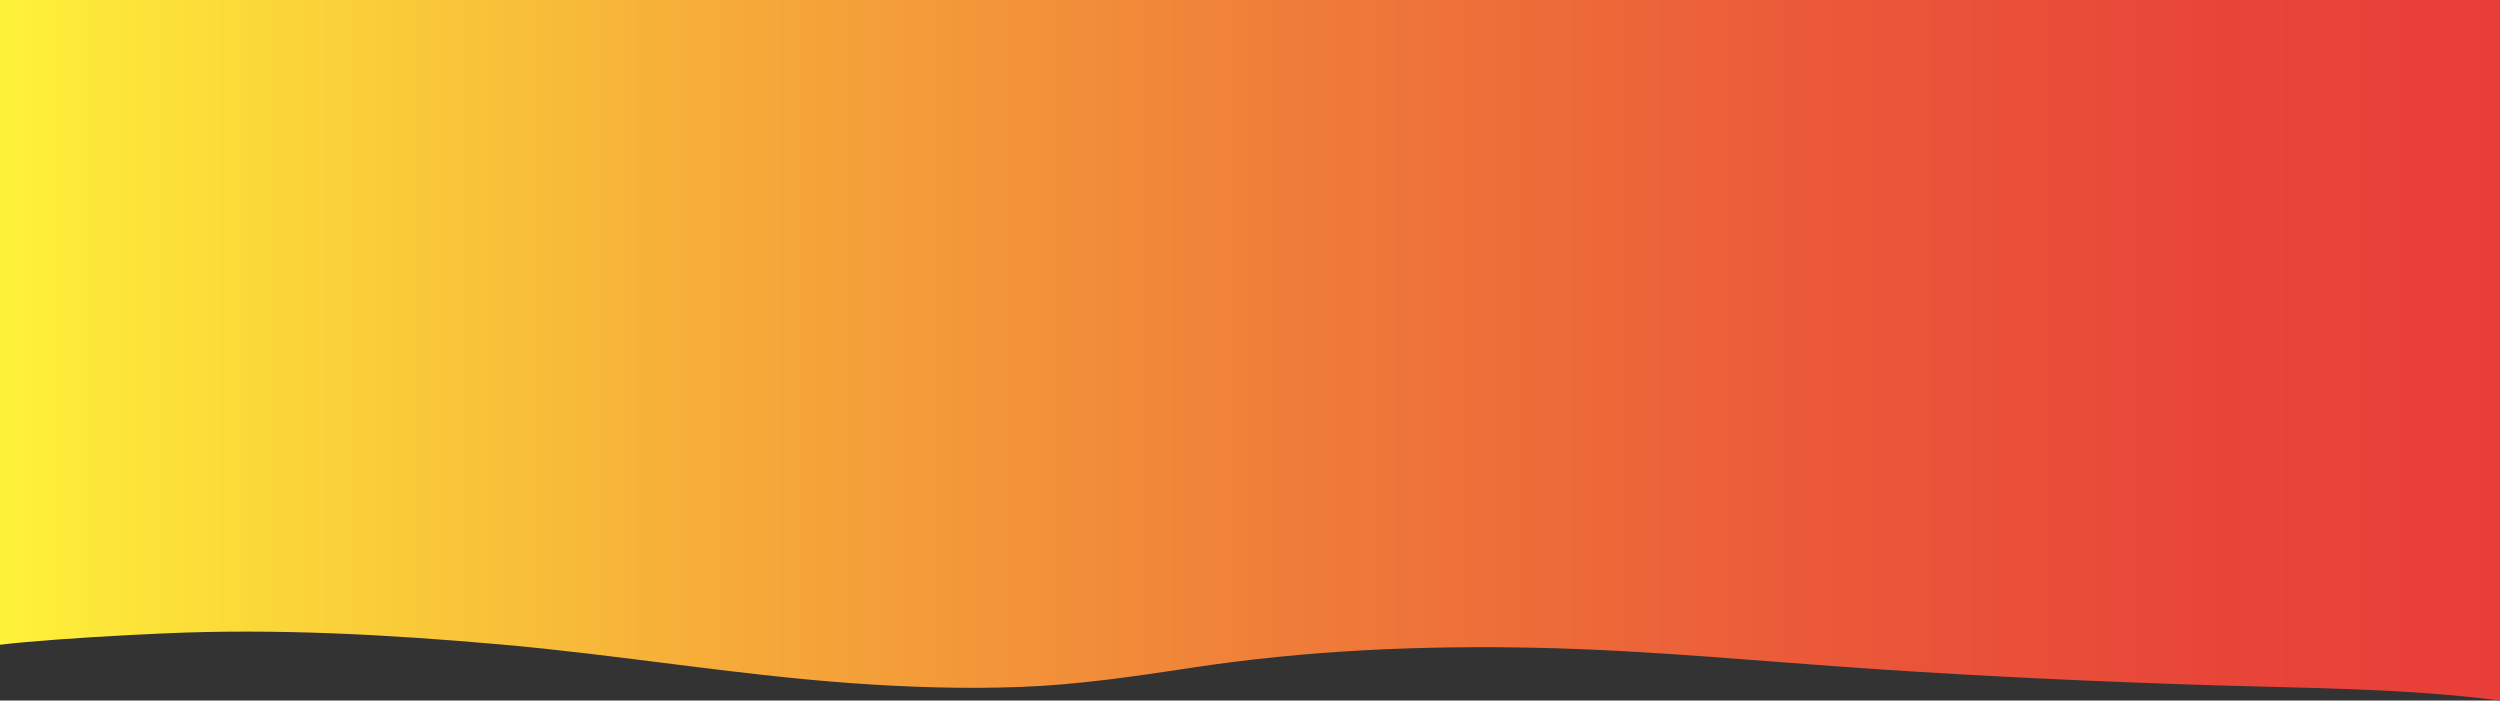 <?xml version="1.0" encoding="UTF-8"?> <svg xmlns="http://www.w3.org/2000/svg" width="1920" height="538" viewBox="0 0 1920 538" fill="none"><rect x="0" y="0" width="1920" height="538" fill="#333333" stroke="none"/><path d="M0 0V495.155C6.429 494.379 12.857 493.737 19.278 493.168C54.665 490.061 90.221 488.053 125.659 486.458C212.038 482.565 298.484 487.359 384.694 494.948C474.576 502.859 564.037 518.193 654.007 524.674C697.164 527.781 740.409 529.189 783.617 527.584C827.983 525.938 871.766 519.425 915.844 512.726C1003.23 499.442 1091.23 495.642 1179.08 497.475C1266.3 499.297 1353.28 508.036 1440.4 513.855C1528.11 519.715 1615.88 523.722 1703.68 526.404C1775.86 528.609 1848.07 528.702 1920 538V0H0Z" fill="url(#paint0_linear_42_879)"></path><defs><linearGradient id="paint0_linear_42_879" x1="0" y1="269.005" x2="1919.99" y2="269.005" gradientUnits="userSpaceOnUse"><stop stop-color="#FFF23A"></stop><stop offset="0.04" stop-color="#FDE739"></stop><stop offset="0.29" stop-color="#F6AB39"></stop><stop offset="0.52" stop-color="#EF7C39"></stop><stop offset="0.72" stop-color="#EB5A39"></stop><stop offset="0.89" stop-color="#E84539"></stop><stop offset="1" stop-color="#E83E39"></stop></linearGradient></defs></svg> 